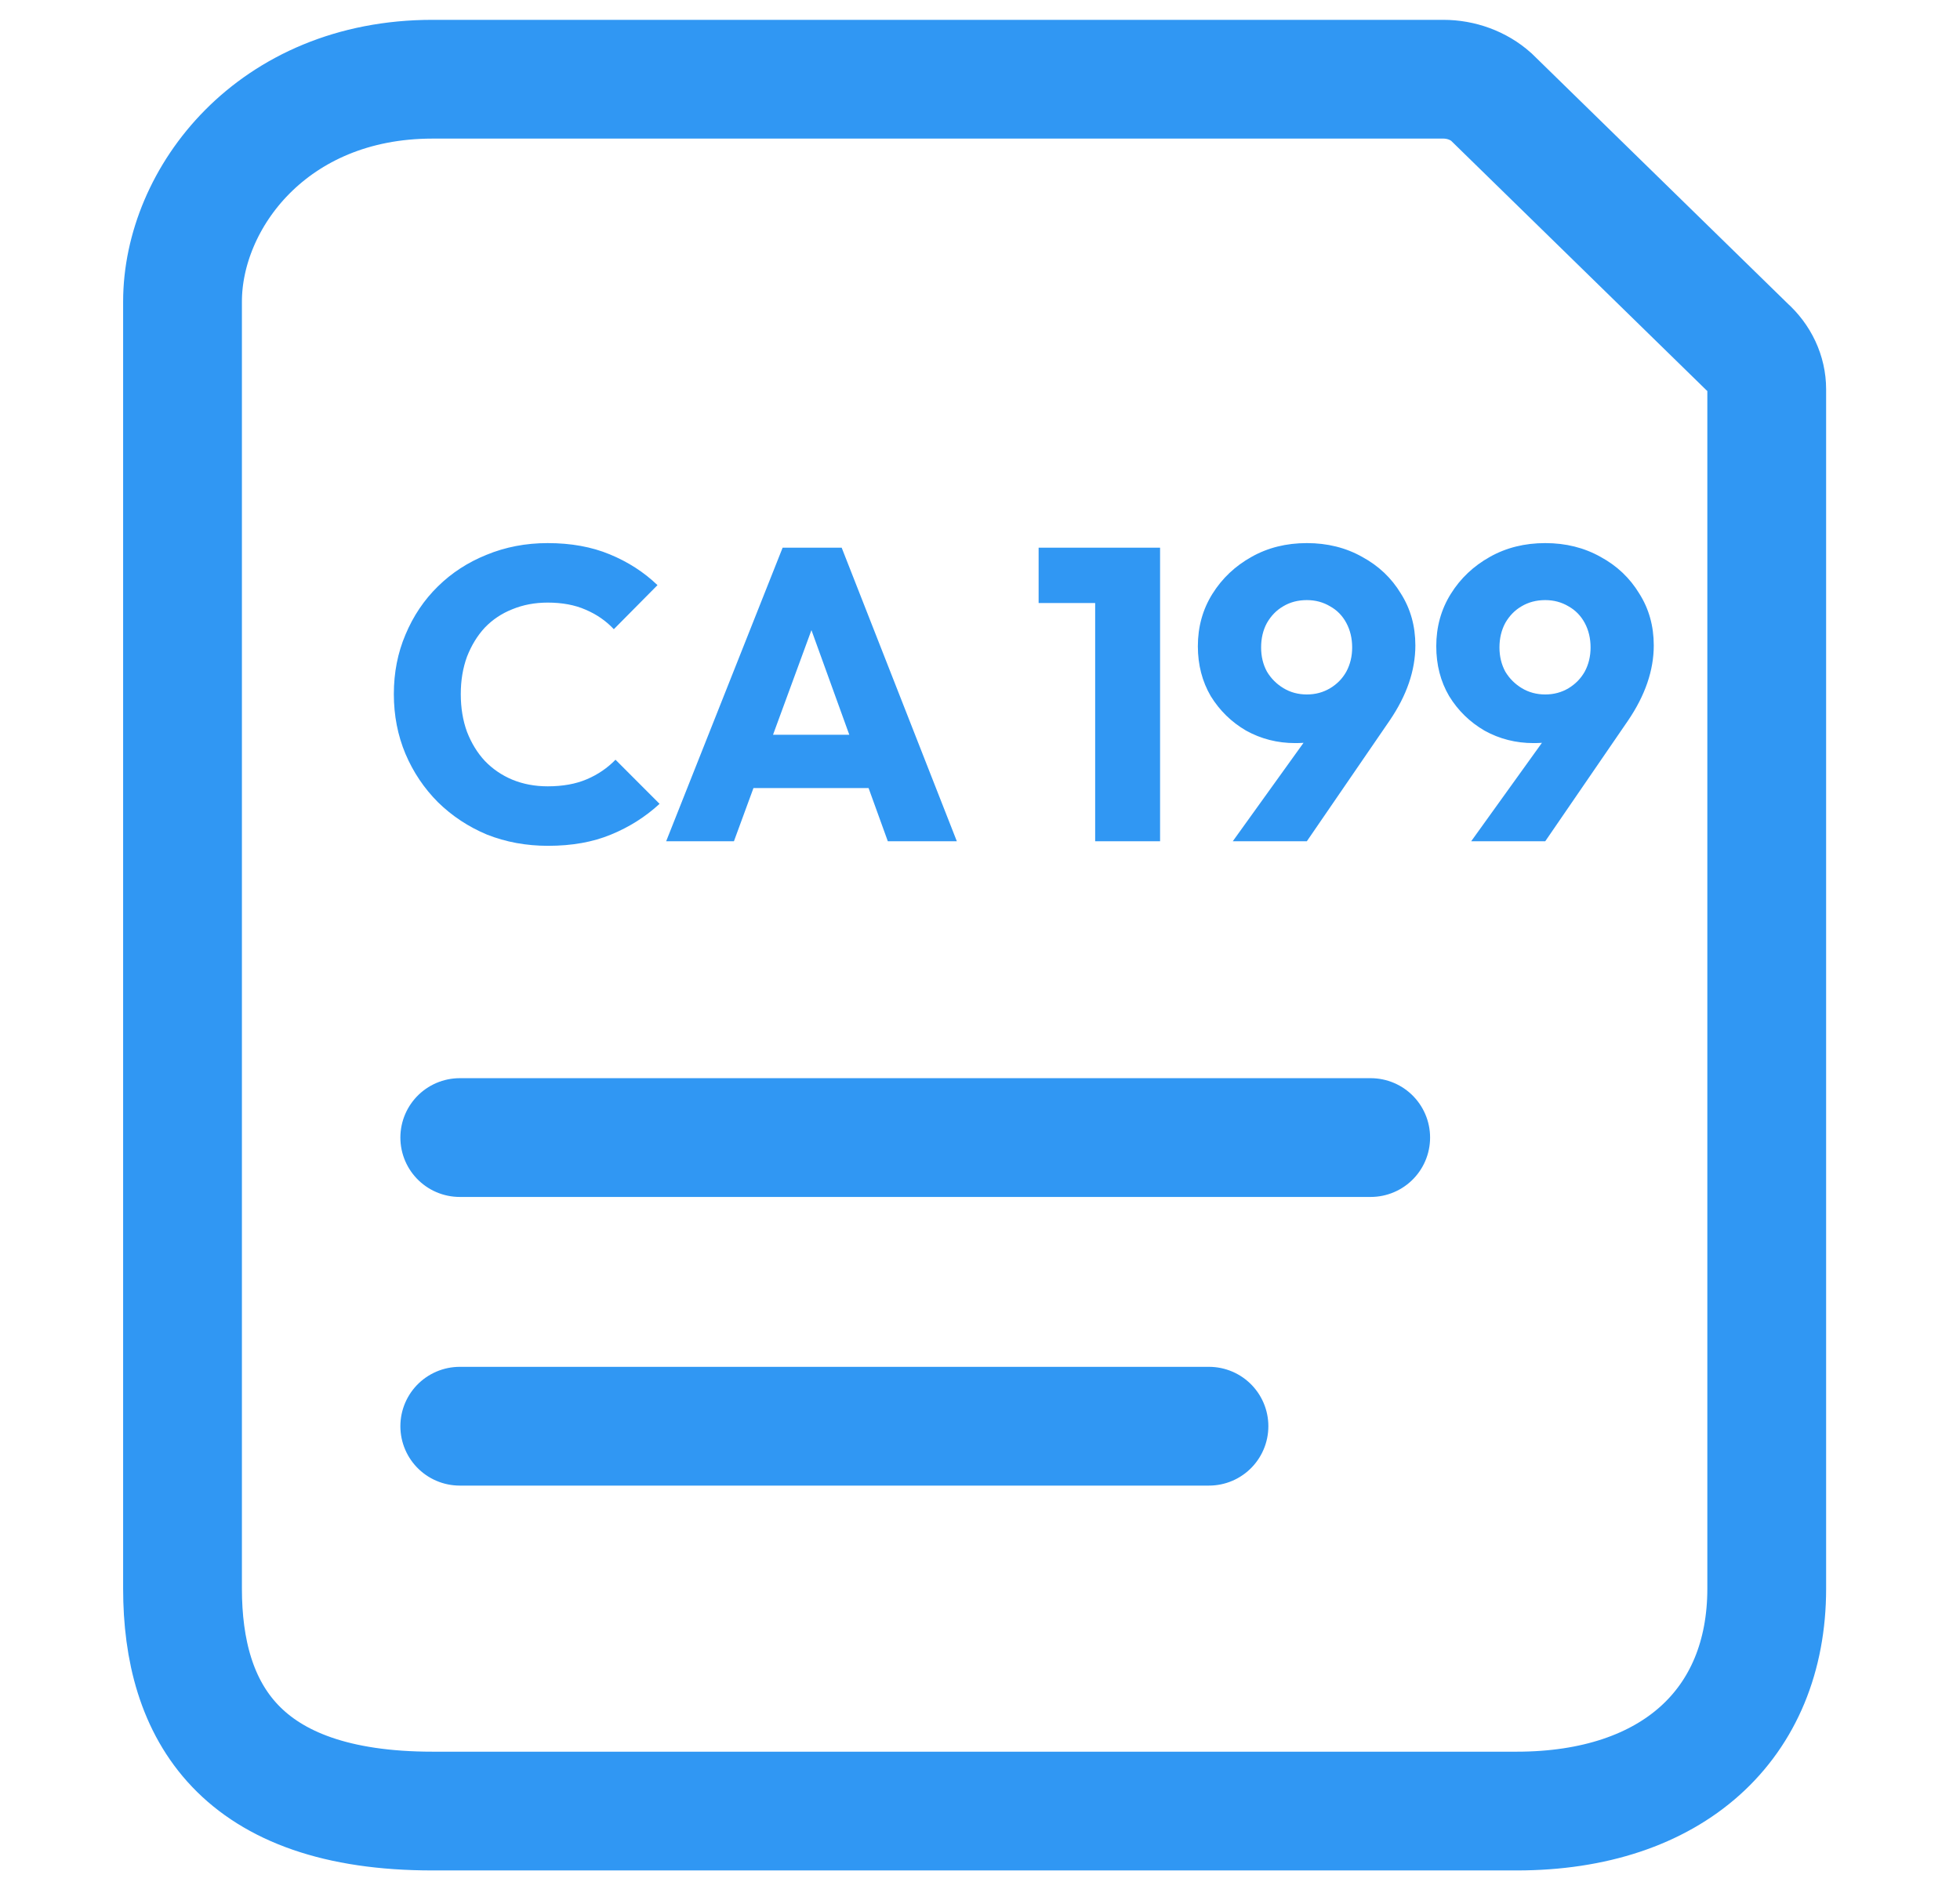 <svg width="33" height="32" viewBox="0 0 33 32" fill="none" xmlns="http://www.w3.org/2000/svg">
<path d="M25.107 1.632L29.411 5.838C29.624 6.028 29.746 6.286 29.746 6.557V7.167V26.753C29.746 29.039 28.155 30.499 25.537 30.499H7.282C4.034 30.499 3.073 28.823 3.073 26.753V5.08C3.073 3.345 4.579 1.334 7.282 1.334H24.299C24.602 1.334 24.892 1.441 25.107 1.632Z" stroke="#3097F3" stroke-width="2" stroke-linecap="round"/>
<path d="M7.741 19.157H23.078M7.741 24.018H20.355" stroke="#3097F3" stroke-width="2" stroke-linecap="round"/>
<path d="M9.228 14.244C8.86 14.244 8.517 14.181 8.199 14.055C7.886 13.924 7.611 13.742 7.373 13.509C7.14 13.275 6.958 13.004 6.827 12.696C6.696 12.384 6.631 12.047 6.631 11.688C6.631 11.329 6.696 10.995 6.827 10.687C6.958 10.374 7.14 10.103 7.373 9.875C7.606 9.646 7.879 9.469 8.192 9.343C8.51 9.212 8.853 9.146 9.221 9.146C9.614 9.146 9.961 9.209 10.265 9.335C10.573 9.462 10.841 9.634 11.07 9.854L10.335 10.596C10.204 10.456 10.045 10.346 9.859 10.267C9.677 10.187 9.464 10.148 9.221 10.148C9.007 10.148 8.808 10.185 8.626 10.26C8.449 10.33 8.295 10.432 8.164 10.568C8.038 10.703 7.938 10.867 7.863 11.058C7.793 11.249 7.758 11.459 7.758 11.688C7.758 11.921 7.793 12.134 7.863 12.325C7.938 12.517 8.038 12.68 8.164 12.815C8.295 12.951 8.449 13.056 8.626 13.13C8.808 13.205 9.007 13.242 9.221 13.242C9.474 13.242 9.693 13.203 9.88 13.123C10.066 13.044 10.227 12.934 10.363 12.794L11.105 13.537C10.867 13.756 10.594 13.929 10.286 14.055C9.982 14.181 9.63 14.244 9.228 14.244ZM11.216 14.167L13.177 9.223H14.171L16.11 14.167H14.948L13.464 10.064H13.863L12.357 14.167H11.216ZM12.329 13.271V12.374H15.025V13.271H12.329ZM18.439 14.167V9.223H19.532V14.167H18.439ZM17.487 10.155V9.223H19.462V10.155H17.487ZM20.756 14.167L22.311 12.003L22.717 11.975C22.656 12.082 22.589 12.178 22.514 12.262C22.444 12.342 22.353 12.405 22.241 12.451C22.134 12.493 21.989 12.514 21.807 12.514C21.508 12.514 21.233 12.444 20.98 12.304C20.733 12.16 20.535 11.966 20.385 11.723C20.241 11.476 20.168 11.196 20.168 10.883C20.168 10.556 20.25 10.262 20.413 10.001C20.577 9.739 20.796 9.532 21.072 9.378C21.347 9.223 21.657 9.146 22.003 9.146C22.348 9.146 22.659 9.223 22.934 9.378C23.209 9.527 23.427 9.732 23.585 9.994C23.748 10.25 23.83 10.542 23.83 10.869C23.83 11.289 23.686 11.711 23.396 12.136L22.003 14.167H20.756ZM22.003 11.695C22.148 11.695 22.278 11.66 22.395 11.59C22.512 11.52 22.603 11.427 22.668 11.31C22.733 11.189 22.766 11.053 22.766 10.904C22.766 10.75 22.733 10.612 22.668 10.491C22.603 10.369 22.512 10.276 22.395 10.211C22.278 10.141 22.148 10.106 22.003 10.106C21.853 10.106 21.72 10.141 21.604 10.211C21.492 10.276 21.401 10.369 21.331 10.491C21.265 10.612 21.233 10.75 21.233 10.904C21.233 11.053 21.265 11.189 21.331 11.31C21.401 11.427 21.494 11.52 21.611 11.59C21.727 11.66 21.858 11.695 22.003 11.695ZM24.77 14.167L26.325 12.003L26.731 11.975C26.67 12.082 26.602 12.178 26.528 12.262C26.458 12.342 26.367 12.405 26.255 12.451C26.147 12.493 26.003 12.514 25.82 12.514C25.522 12.514 25.246 12.444 24.994 12.304C24.747 12.16 24.548 11.966 24.399 11.723C24.254 11.476 24.182 11.196 24.182 10.883C24.182 10.556 24.264 10.262 24.427 10.001C24.59 9.739 24.81 9.532 25.085 9.378C25.361 9.223 25.671 9.146 26.017 9.146C26.362 9.146 26.672 9.223 26.948 9.378C27.223 9.527 27.44 9.732 27.599 9.994C27.762 10.25 27.844 10.542 27.844 10.869C27.844 11.289 27.699 11.711 27.41 12.136L26.017 14.167H24.77ZM26.017 11.695C26.161 11.695 26.292 11.66 26.409 11.59C26.525 11.52 26.616 11.427 26.682 11.31C26.747 11.189 26.78 11.053 26.78 10.904C26.78 10.75 26.747 10.612 26.682 10.491C26.616 10.369 26.525 10.276 26.409 10.211C26.292 10.141 26.161 10.106 26.017 10.106C25.867 10.106 25.734 10.141 25.617 10.211C25.505 10.276 25.414 10.369 25.344 10.491C25.279 10.612 25.246 10.75 25.246 10.904C25.246 11.053 25.279 11.189 25.344 11.31C25.414 11.427 25.508 11.52 25.624 11.59C25.741 11.66 25.872 11.695 26.017 11.695Z" fill="#3097F3"/>
</svg>
